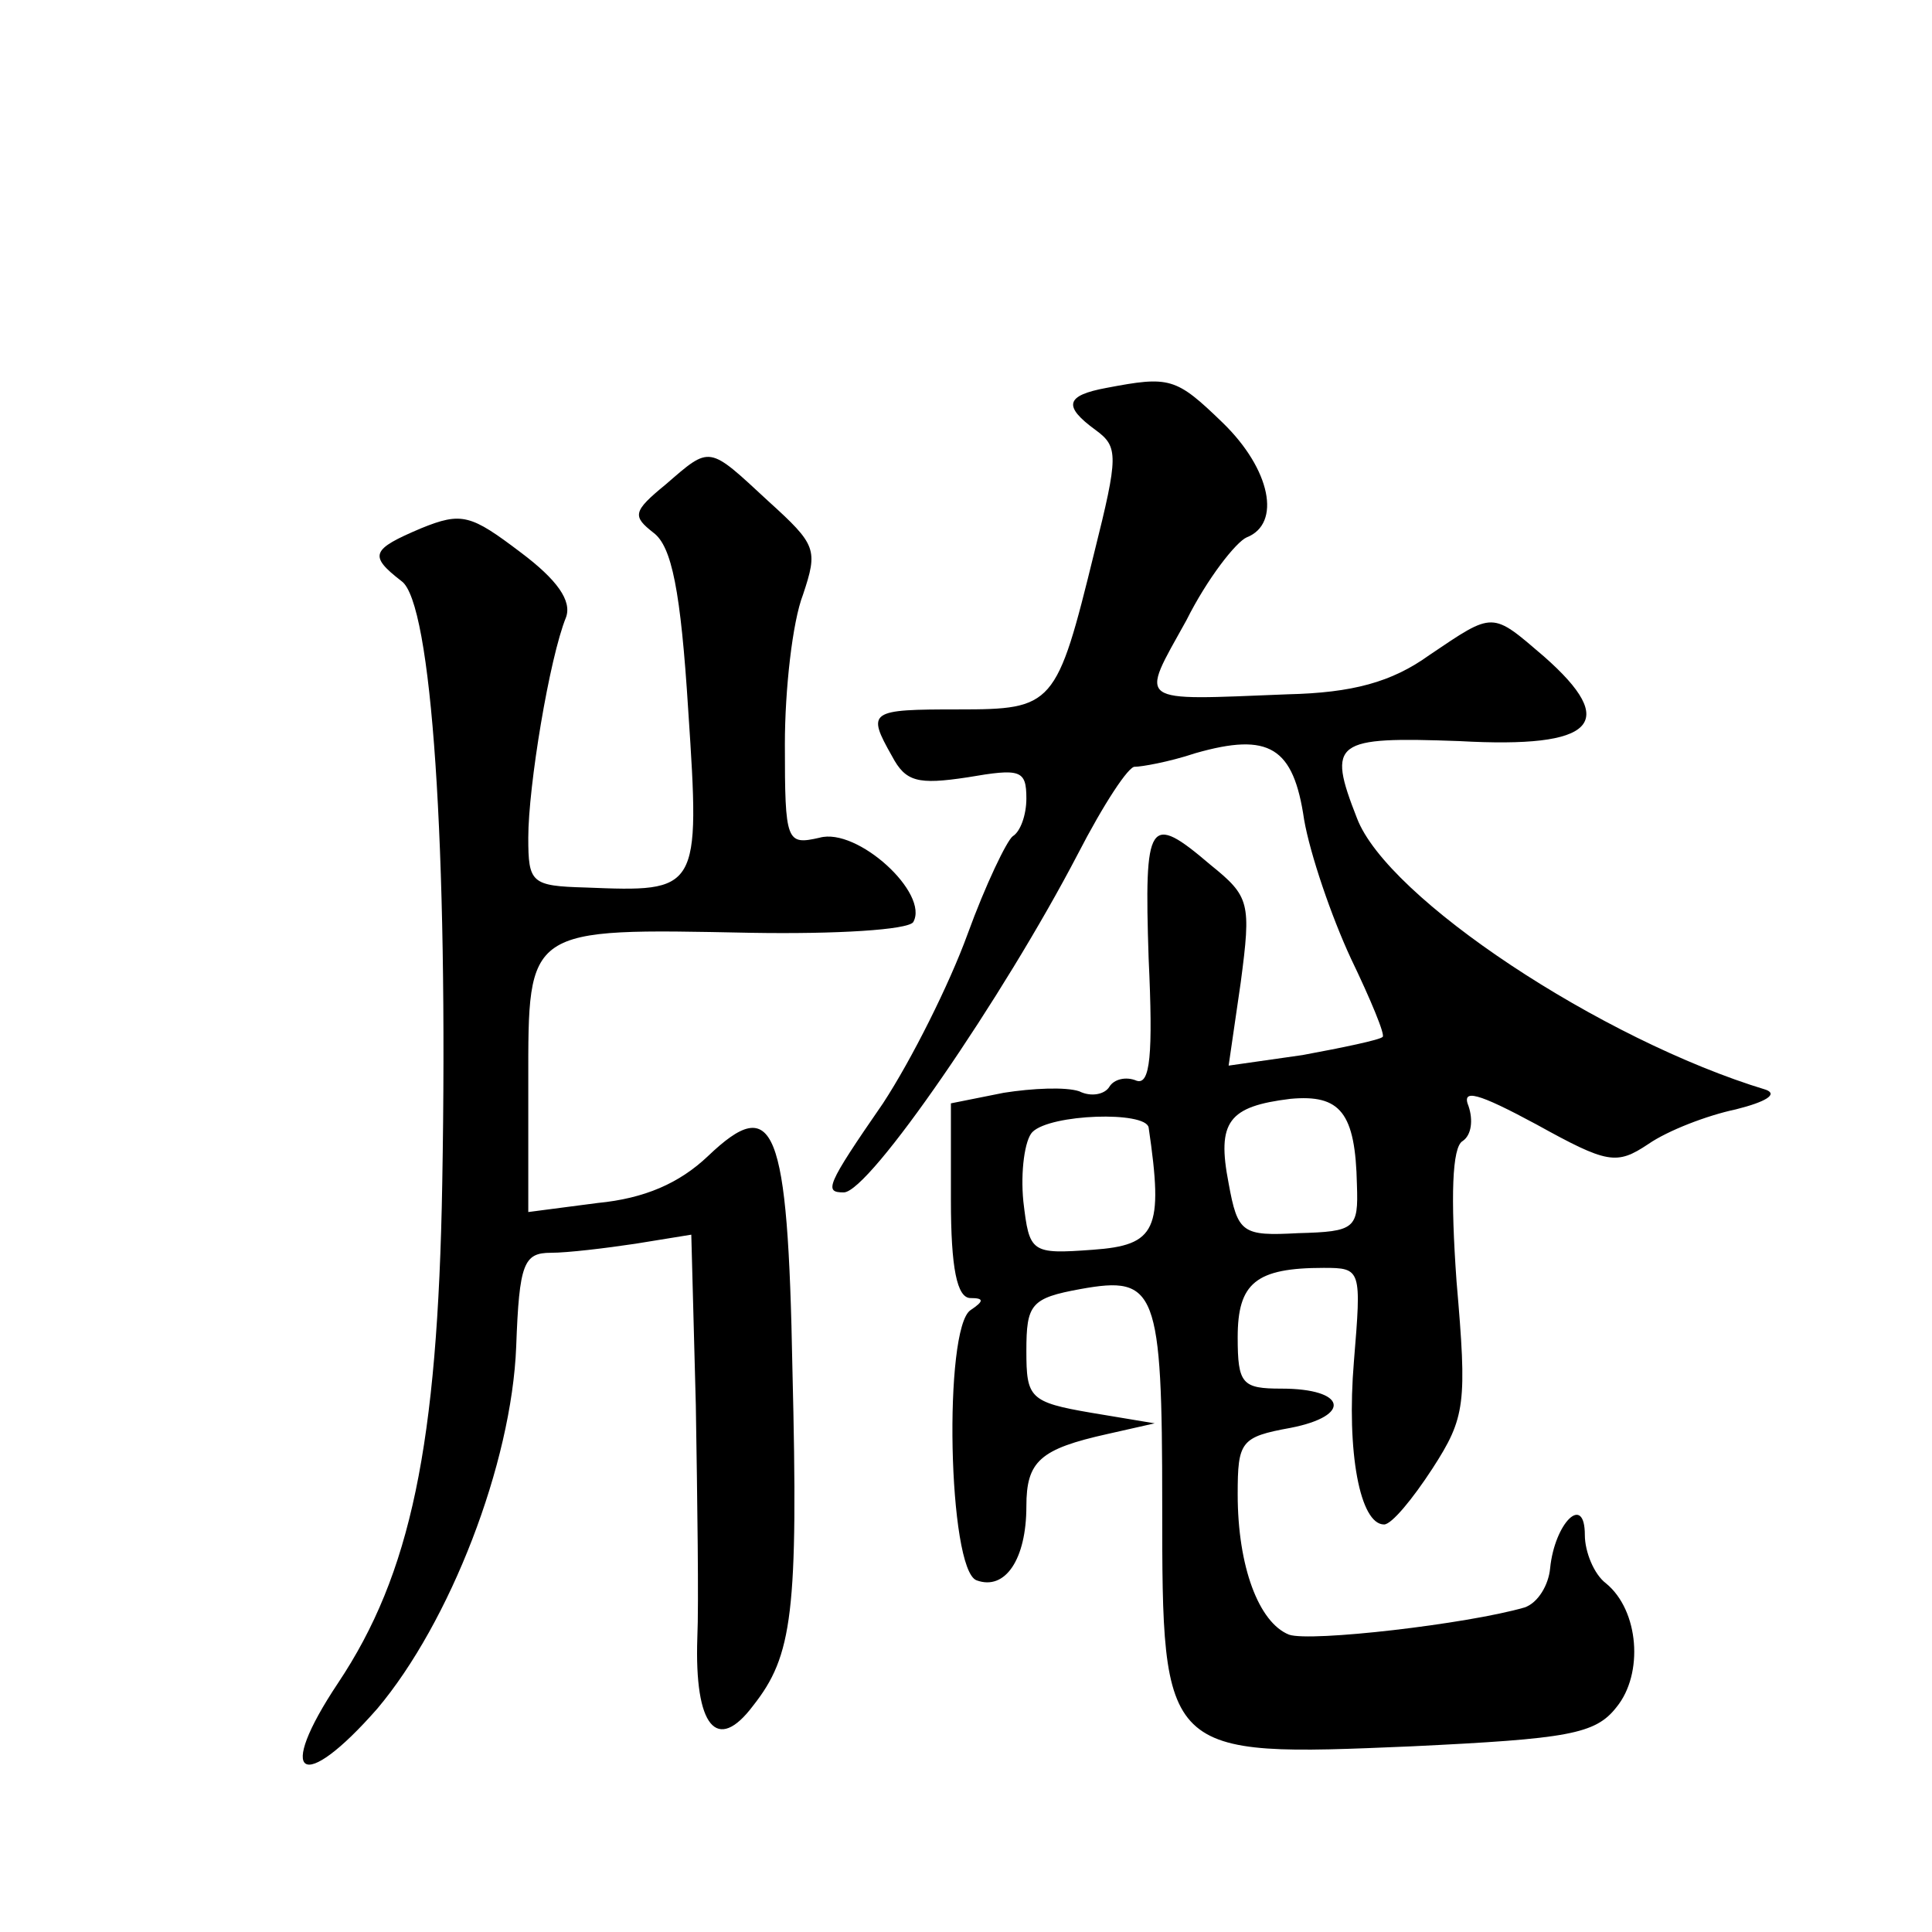 <?xml version="1.0" standalone="no"?>
<!DOCTYPE svg PUBLIC "-//W3C//DTD SVG 20010904//EN"
 "http://www.w3.org/TR/2001/REC-SVG-20010904/DTD/svg10.dtd">
<svg version="1.0" xmlns="http://www.w3.org/2000/svg"
 width="128pt" height="128pt" viewBox="0 0 128 128"
 preserveAspectRatio="xMidYMid meet">
<g transform="translate(0,128) scale(0.1,-0.1)"
fill="#0" stroke="none">
<path d="M733 1023 c-27 -5 -29 -12 -7 -28 15 -11 15 -17 -1 -81 -25 -102 -27 -104
-90 -104 -59 0 -61 -1 -44 -31 9 -17 17 -19 50 -14 35 6 39 5 39 -14 0 -11 -4 -22
-9 -25 -4 -3 -18 -32 -30 -65 -12 -33 -37 -83 -56 -112 -38 -55 -39 -59 -26 -59
17 0 106 130 155 224 17 33 34 59 38 58 4 0 22 3 40 9 49 14 65 4 72 -44 4 -23
18 -64 31 -92 13 -27 23 -51 21 -52 -2 -2 -26 -7 -53 -12 l-49 -7 8 55 c7 53 6
57 -20 78 -41 35 -44 30 -41 -62 3 -64 1 -84 -8 -81 -7 3 -15 1 -18 -4 -3 -5 -12
-7 -20 -3 -9 3 -31 2 -50 -1 l-35 -7 0 -64 c0 -45 4 -65 13 -65 9 0 9 -2 0 -8 -18
-12 -15 -172 4 -179 19 -7 33 14 33 49 0 30 9 38 54 48 l31 7 -42 7 c-41 7 -43
10 -43 41 0 31 3 35 36 41 50 9 54 0 54 -143 0 -167 0 -167 165 -160 104 5 122
8 136 26 18 22 15 64 -7 82 -8 6 -14 21 -14 32 0 28 -20 8 -23 -22 -1 -11 -8 -23
-17 -26 -38 -11 -142 -23 -156 -18 -20 8 -34 45 -34 93 0 35 2 38 35 44 41 8 37
26 -6 26 -26 0 -29 3 -29 34 0 36 12 46 57 46 25 0 25 -1 20 -62 -5 -60 4 -108
20 -108 5 0 19 17 32 37 22 34 23 43 16 124 -4 56 -3 89 4 93 6 4 7 14 4 23 -5
12 6 9 45 -12 47 -26 53 -27 74 -13 13 9 39 19 58 23 20 5 28 10 20 13 -109 33
-251 127 -271 180 -20 51 -15 54 68 51 90 -5 106 12 56 56 -35 30 -33 30 -76 1
-25 -18 -51 -25 -94 -26 -102 -4 -98 -7 -67 49 14 28 33 52 40 55 23 9 16 45 -16
76 -31 30 -35 31 -77 23z m166 -528 c1 -29 -1 -31 -39 -32 -37 -2 -40 0 -46 33
-8 41 0 51 41 56 33 3 43 -9 44 -57z m-138 38 c10 -68 5 -78 -37 -81 -41 -3 -42
-2 -46 32 -2 20 1 41 6 46 12 12 75 14 77 3z M441 959 c-22 -18 -22 -21 -8 -32
12 -9 18 -38 23 -118 8 -120 7 -120 -68 -117 -36 1 -38 3 -38 33 0 34 14 119 25
146 4 11 -6 25 -30 43 -33 25 -39 27 -66 16 -33 -14 -35 -18 -13 -35 20 -14 31
-176 27 -399 -3 -174 -21 -259 -69 -331 -42 -63 -24 -74 26 -17 48 57 89 162 92
240 2 55 5 62 23 62 11 0 36 3 56 6 l37 6 3 -113 c1 -63 2 -132 1 -154 -2 -59 13
-77 37 -45 26 33 30 61 26 223 -3 162 -12 183 -56 141 -19 -18 -42 -28 -73 -31
l-46 -6 0 86 c0 103 -2 102 147 99 58 -1 104 2 108 7 11 19 -37 63 -62 56 -22 -5
-23 -3 -23 62 0 36 5 81 12 99 10 30 9 33 -23 62 -40 37 -38 37 -68 11z"/>
</g>
</svg>
